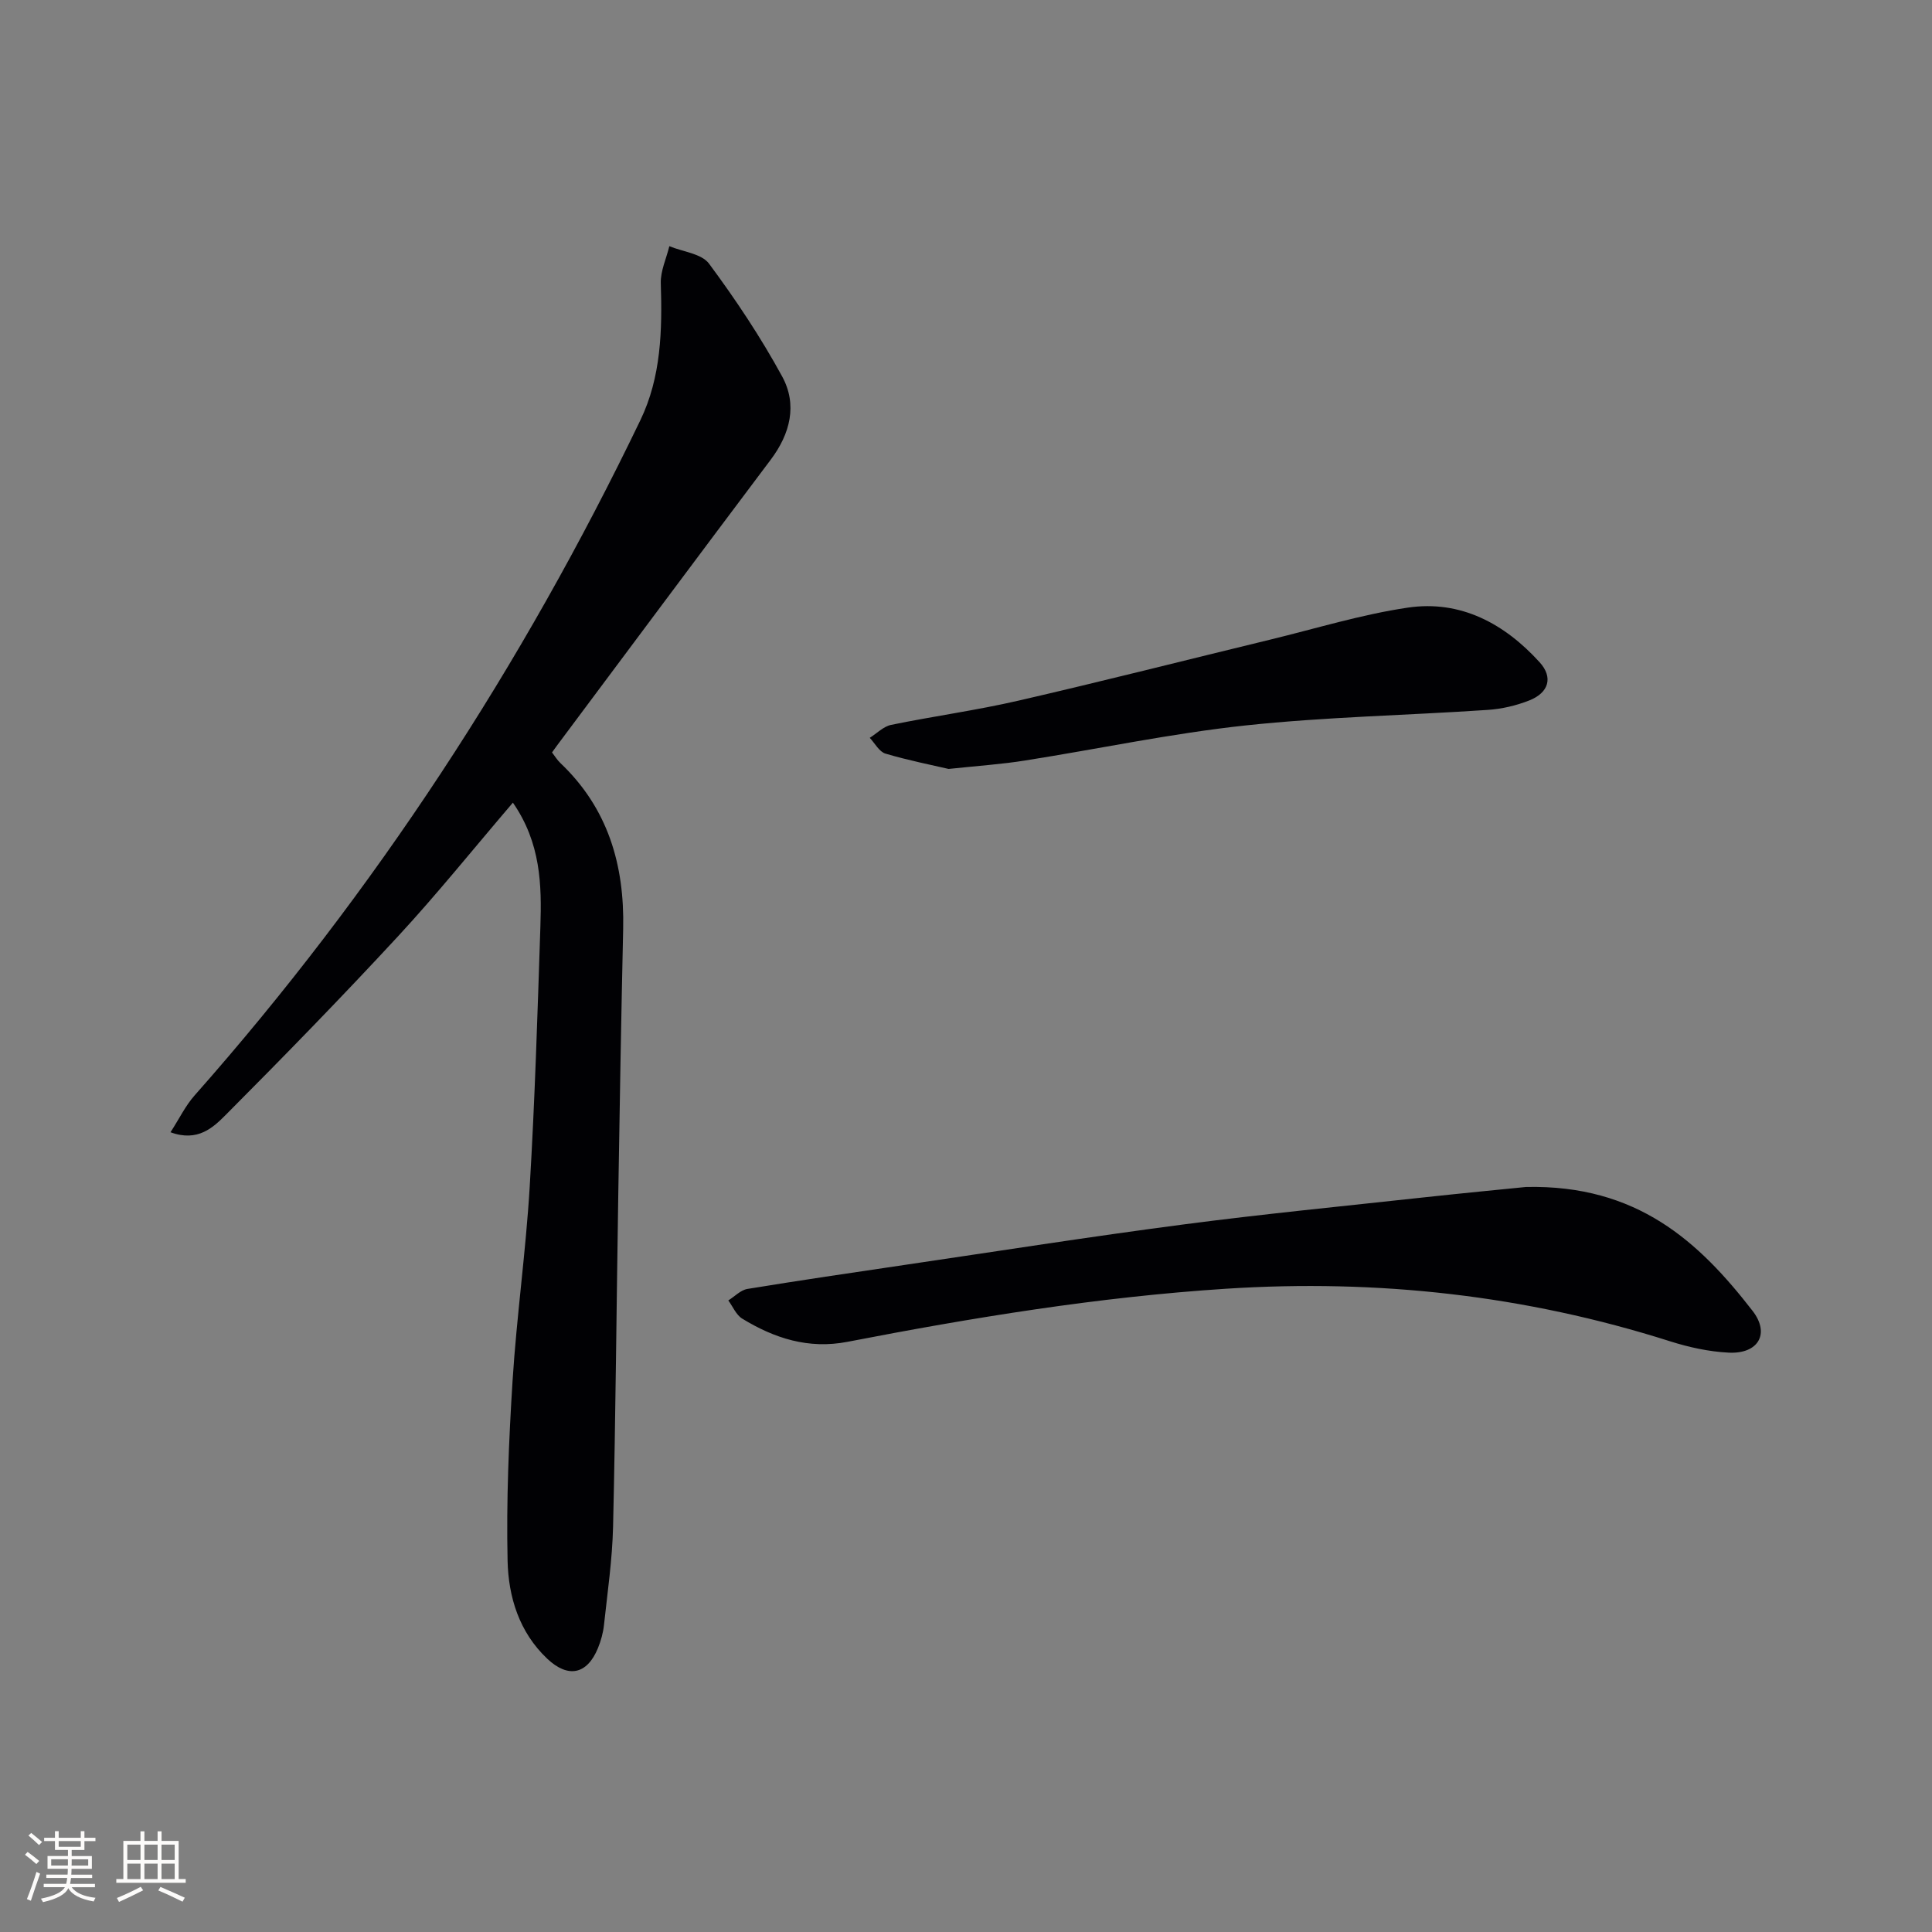 <svg enable-background="new 0 0 400 400" viewBox="0 0 400 400" xmlns="http://www.w3.org/2000/svg"><rect x="0" y="0" width="400" height="400" fill="#808080" stroke="none"/><g fill="#010104"><path d="m106.19 166.18c-8.19 9.58-15.69 18.92-23.79 27.68-11.62 12.56-23.57 24.82-35.65 36.95-2.59 2.6-5.79 5.69-11.45 3.61 1.83-2.83 3.1-5.49 4.97-7.6 37.38-42.26 67.88-89.06 92.32-139.84 4.3-8.93 4.53-18.59 4.22-28.33-.08-2.54 1.15-5.12 1.77-7.68 2.8 1.16 6.67 1.53 8.22 3.62 5.52 7.44 10.7 15.22 15.13 23.34 3.19 5.84 1.7 11.85-2.37 17.26-14.8 19.67-29.49 39.42-44.22 59.14-.3.4-.58.81-1.05 1.45.54.7 1.04 1.54 1.72 2.19 9.86 9.36 13.3 21.09 13.01 34.32-.41 18.3-.72 36.6-1.01 54.9-.37 22.96-.55 45.93-1.08 68.89-.16 6.79-1.15 13.56-1.88 20.33-.17 1.63-.63 3.29-1.25 4.81-2.25 5.48-6.17 6.28-10.49 2.21-5.83-5.5-8.05-12.81-8.22-20.29-.27-12.4.25-24.86 1.03-37.25.85-13.42 2.75-26.77 3.55-40.19 1.07-17.92 1.62-35.88 2.21-53.82.29-8.68.09-17.35-5.69-25.7z"/><path d="m315.95 245.75c23.03-.5 35.82 11.35 46.9 25.65 3.69 4.76 1.14 8.96-4.94 8.65-4.08-.2-8.23-1.11-12.14-2.35-29.97-9.53-60.53-12.91-91.95-10.88-26.44 1.71-52.44 5.97-78.36 10.99-8.08 1.56-15.12-.73-21.79-4.8-1.26-.77-1.94-2.49-2.88-3.77 1.32-.82 2.55-2.15 3.96-2.38 10.8-1.77 21.64-3.36 32.47-4.96 19.21-2.83 38.39-5.85 57.64-8.37 16.62-2.18 33.32-3.81 49.99-5.63 8.07-.88 16.16-1.65 21.1-2.15z"/><path d="m196.4 159.2c-3.48-.81-8.34-1.77-13.07-3.17-1.3-.39-2.19-2.14-3.26-3.27 1.47-.92 2.83-2.35 4.42-2.68 8.76-1.8 17.66-3.01 26.37-5.02 17.42-4.01 34.74-8.42 52.11-12.63 9.49-2.3 18.9-5.21 28.52-6.63 10.95-1.61 20.03 3.34 27.28 11.32 2.84 3.13 1.88 6.3-2.13 7.89-2.72 1.08-5.73 1.78-8.66 1.97-16.71 1.13-33.51 1.44-50.15 3.22-15.29 1.64-30.41 4.86-45.63 7.26-4.75.76-9.56 1.08-15.8 1.74z"/></g><path d="m5.17 384 .55-.58c.85.61 1.65 1.24 2.4 1.87l-.59.64c-.83-.73-1.62-1.38-2.36-1.93m1.22 9.53-.82-.34c.71-1.76 1.37-3.64 1.98-5.63.24.13.5.25.76.36-.6 1.67-1.24 3.54-1.92 5.61m-.5-13.5.57-.54c.56.44 1.31 1.06 2.26 1.87l-.64.64c-.68-.66-1.41-1.32-2.19-1.97m3.25.46h2.24v-1.36h.77v1.36h4.57v-1.36h.76v1.36h2.28v.69h-2.28v1.84h-2.64v1.26h4.18v2.64h-4.21c0 .45-.02.86-.05 1.21h4.32v.69h-4.38c-.04.34-.1.75-.19 1.22h5.15v.69h-4.82c.87 1.19 2.51 1.92 4.93 2.19-.17.31-.3.57-.37.76-2.77-.49-4.52-1.41-5.26-2.76-.56 1.26-2.3 2.23-5.24 2.9-.12-.25-.26-.48-.43-.72 2.73-.55 4.38-1.34 4.96-2.38h-4.38v-.69h4.65c.1-.38.17-.79.21-1.22h-4.32v-.69h4.4c.03-.34.05-.75.05-1.21h-4.2v-2.64h4.23v-1.26h-2.69v-1.84h-2.24zm1.46 4.46v1.29h3.45c.01-.4.02-.57.01-.53v-.32-.45h-3.46zm1.55-2.59h4.57v-1.19h-4.57zm6.11 2.59h-3.42v.77c-.01.19-.01.37-.02.53h3.44z" fill="#fcfbfa"/><path d="m32.63 379.16h.82v1.98h3.54v7.89h1.46v.78h-14.37v-.78h1.46v-7.89h3.54v-1.98h.82v1.98h2.73zm-3.49 11.48.5.73c-1.61.82-3.28 1.63-5 2.41-.13-.27-.28-.55-.44-.82 1.75-.72 3.4-1.49 4.94-2.32m-2.78-5.55h2.73v-3.18h-2.73zm0 3.95h2.73v-3.2h-2.73zm3.54-3.95h2.73v-3.18h-2.73zm0 3.95h2.73v-3.2h-2.73zm7.89 4.68c-1.84-.92-3.51-1.7-5.02-2.32l.45-.73c1.89.8 3.57 1.55 5.04 2.23zm-1.62-11.81h-2.73v3.18h2.73zm-2.73 7.13h2.73v-3.2h-2.73z" fill="#fcfbfa"/></svg>